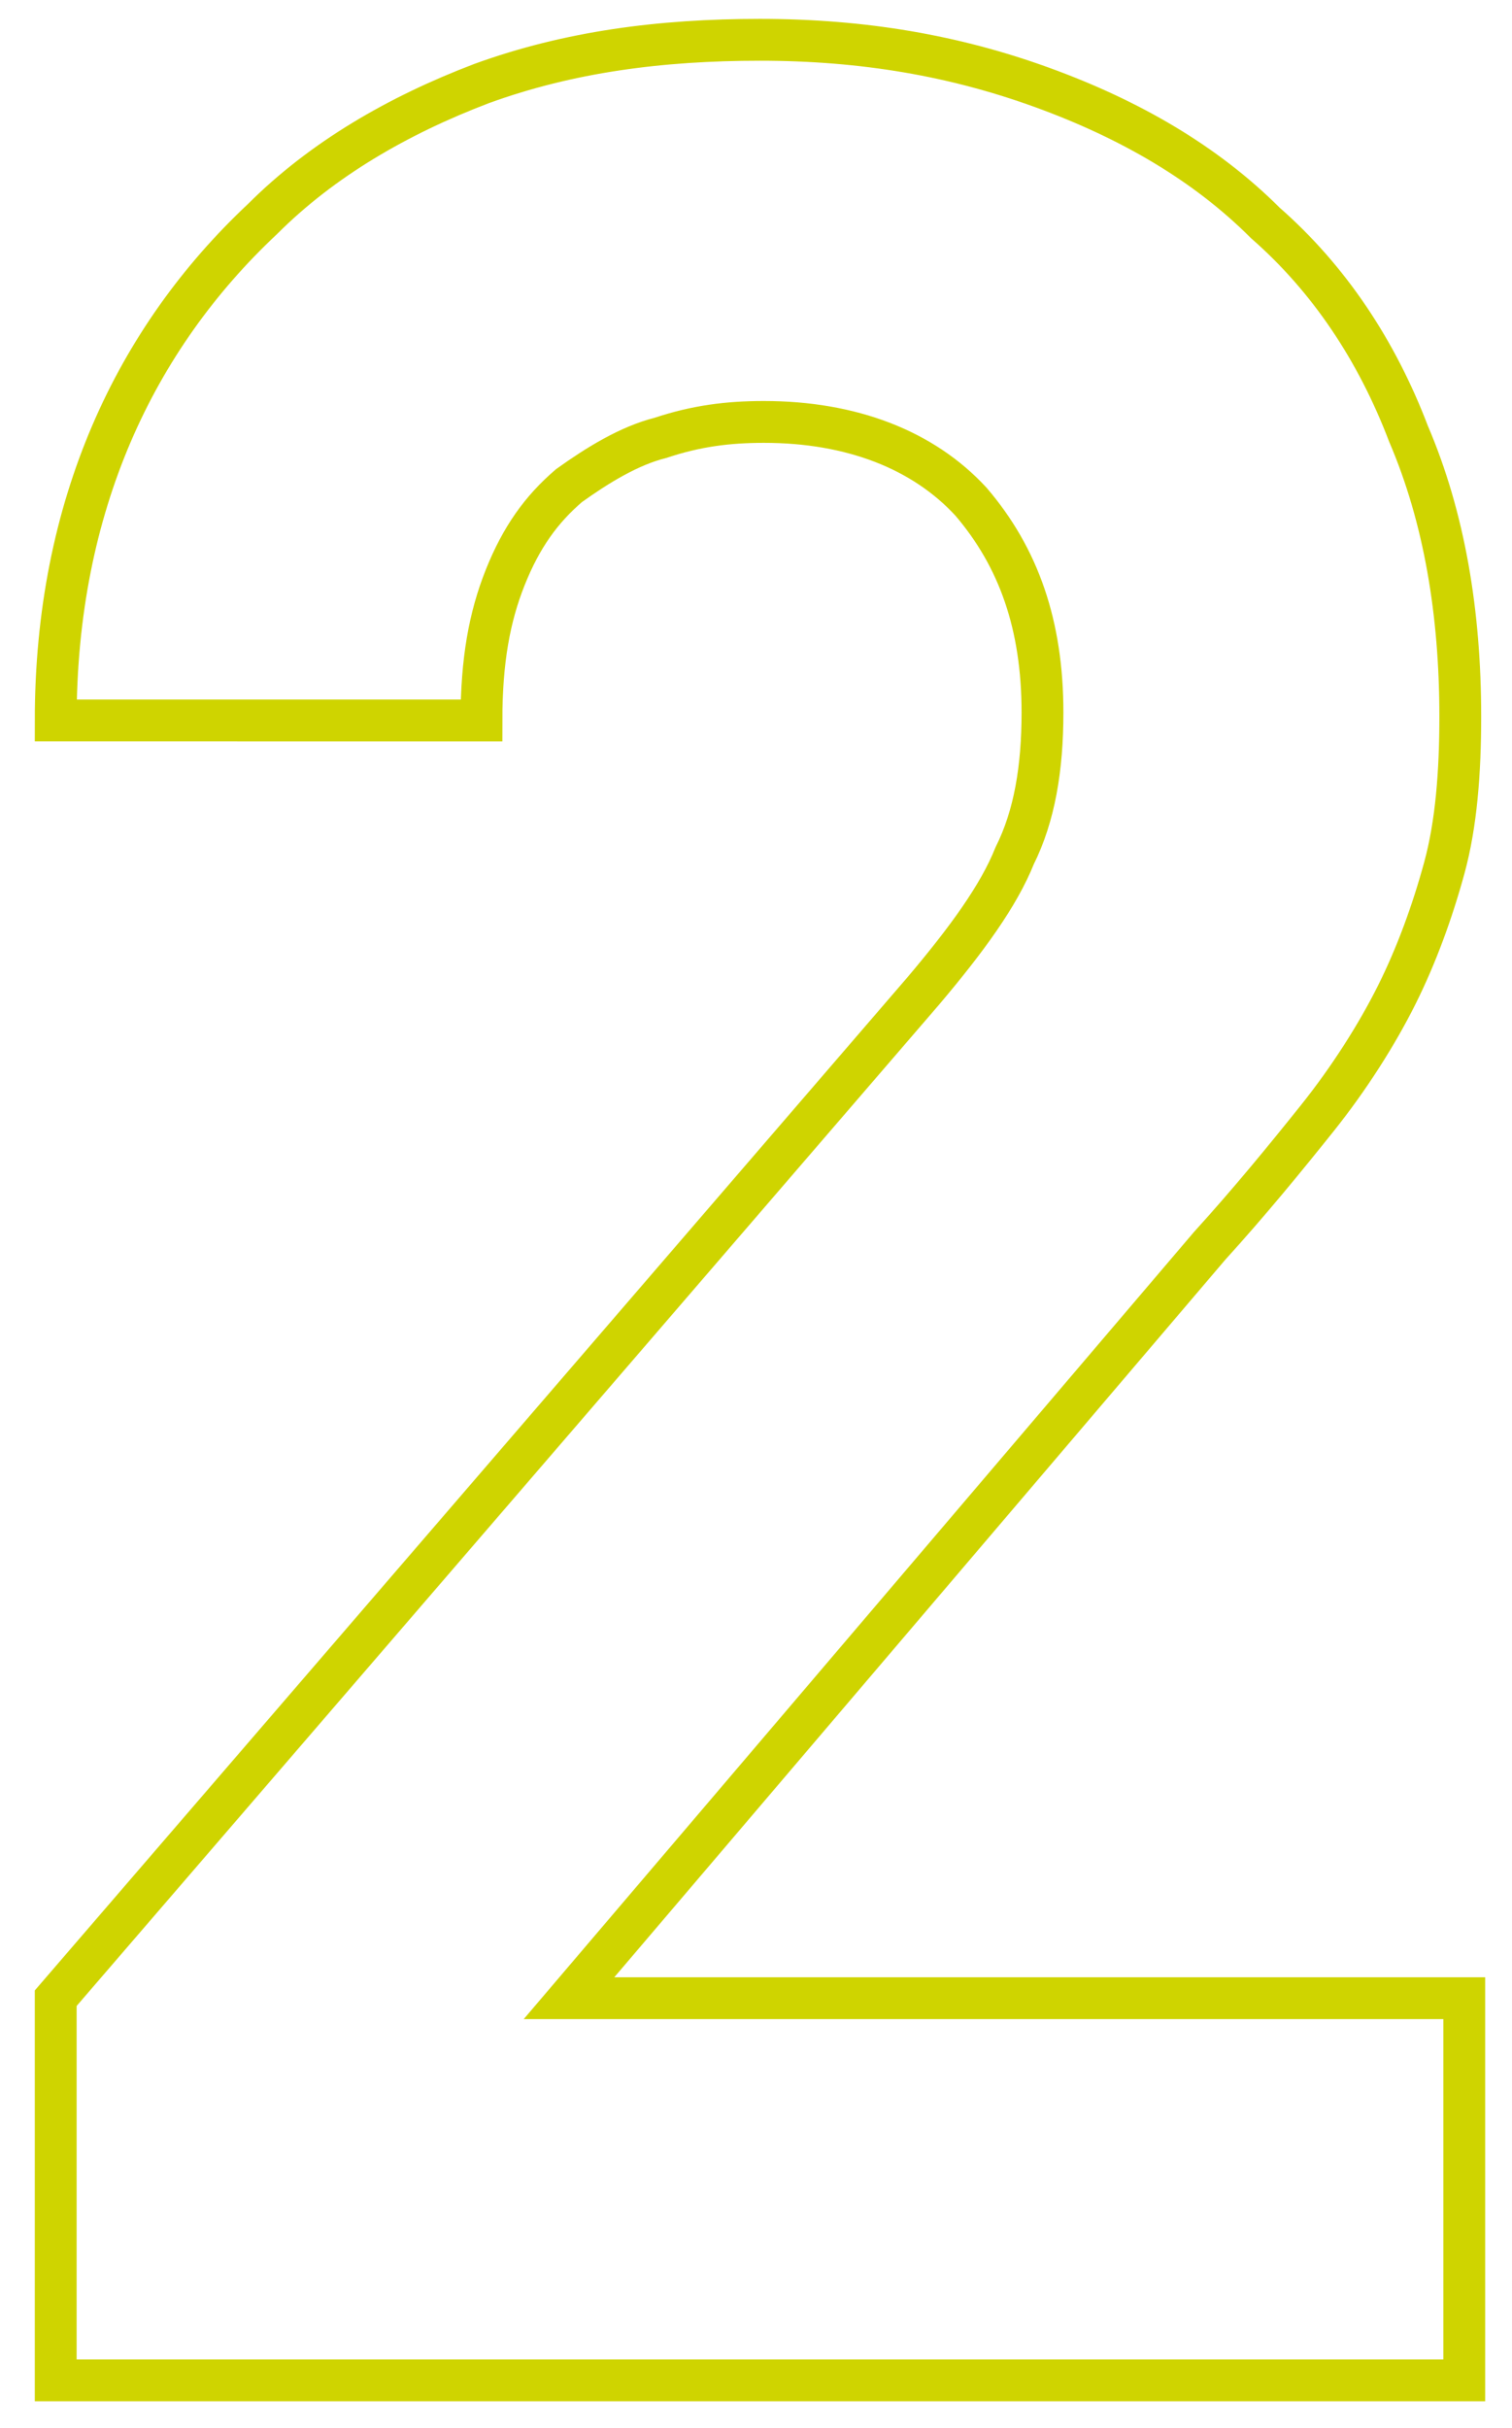 <?xml version="1.0" encoding="utf-8"?>
<!-- Generator: Adobe Illustrator 28.1.0, SVG Export Plug-In . SVG Version: 6.00 Build 0)  -->
<svg version="1.0" id="レイヤー_1" xmlns="http://www.w3.org/2000/svg" xmlns:xlink="http://www.w3.org/1999/xlink" x="0px"
	 y="0px" viewBox="0 0 38 61" style="enable-background:new 0 0 38 61;" xml:space="preserve">
<style type="text/css">
	.st0{fill:none;stroke:#CFD400;stroke-width:1.051;stroke-miterlimit:10;}
</style>
<path class="st0" d="M1.4,59.8v-9.6l21.8-25.3c1.1-1.3,1.9-2.4,2.3-3.4c0.5-1,0.7-2.2,0.7-3.6c0-2.2-0.6-3.9-1.8-5.3
	c-1.2-1.3-3-2-5.2-2c-0.9,0-1.7,0.1-2.6,0.4c-0.8,0.2-1.6,0.7-2.3,1.2c-0.7,0.6-1.2,1.3-1.6,2.3c-0.4,1-0.6,2.1-0.6,3.6H1.4
	c0-2.7,0.5-5.1,1.4-7.2c0.9-2.1,2.2-3.9,3.8-5.4C8.1,4,10,2.9,12.1,2.1c2.2-0.8,4.5-1.1,7-1.1c2.6,0,4.9,0.4,7.1,1.2
	c2.2,0.8,4.1,1.9,5.6,3.4c1.6,1.4,2.8,3.2,3.6,5.3c0.9,2.1,1.3,4.5,1.3,7.1c0,1.4-0.1,2.7-0.4,3.8c-0.3,1.1-0.7,2.2-1.2,3.2
	c-0.5,1-1.2,2.1-2,3.1c-0.8,1-1.7,2.1-2.7,3.2L14.3,50.2h22.5v9.6H1.4z"/>
</svg>
